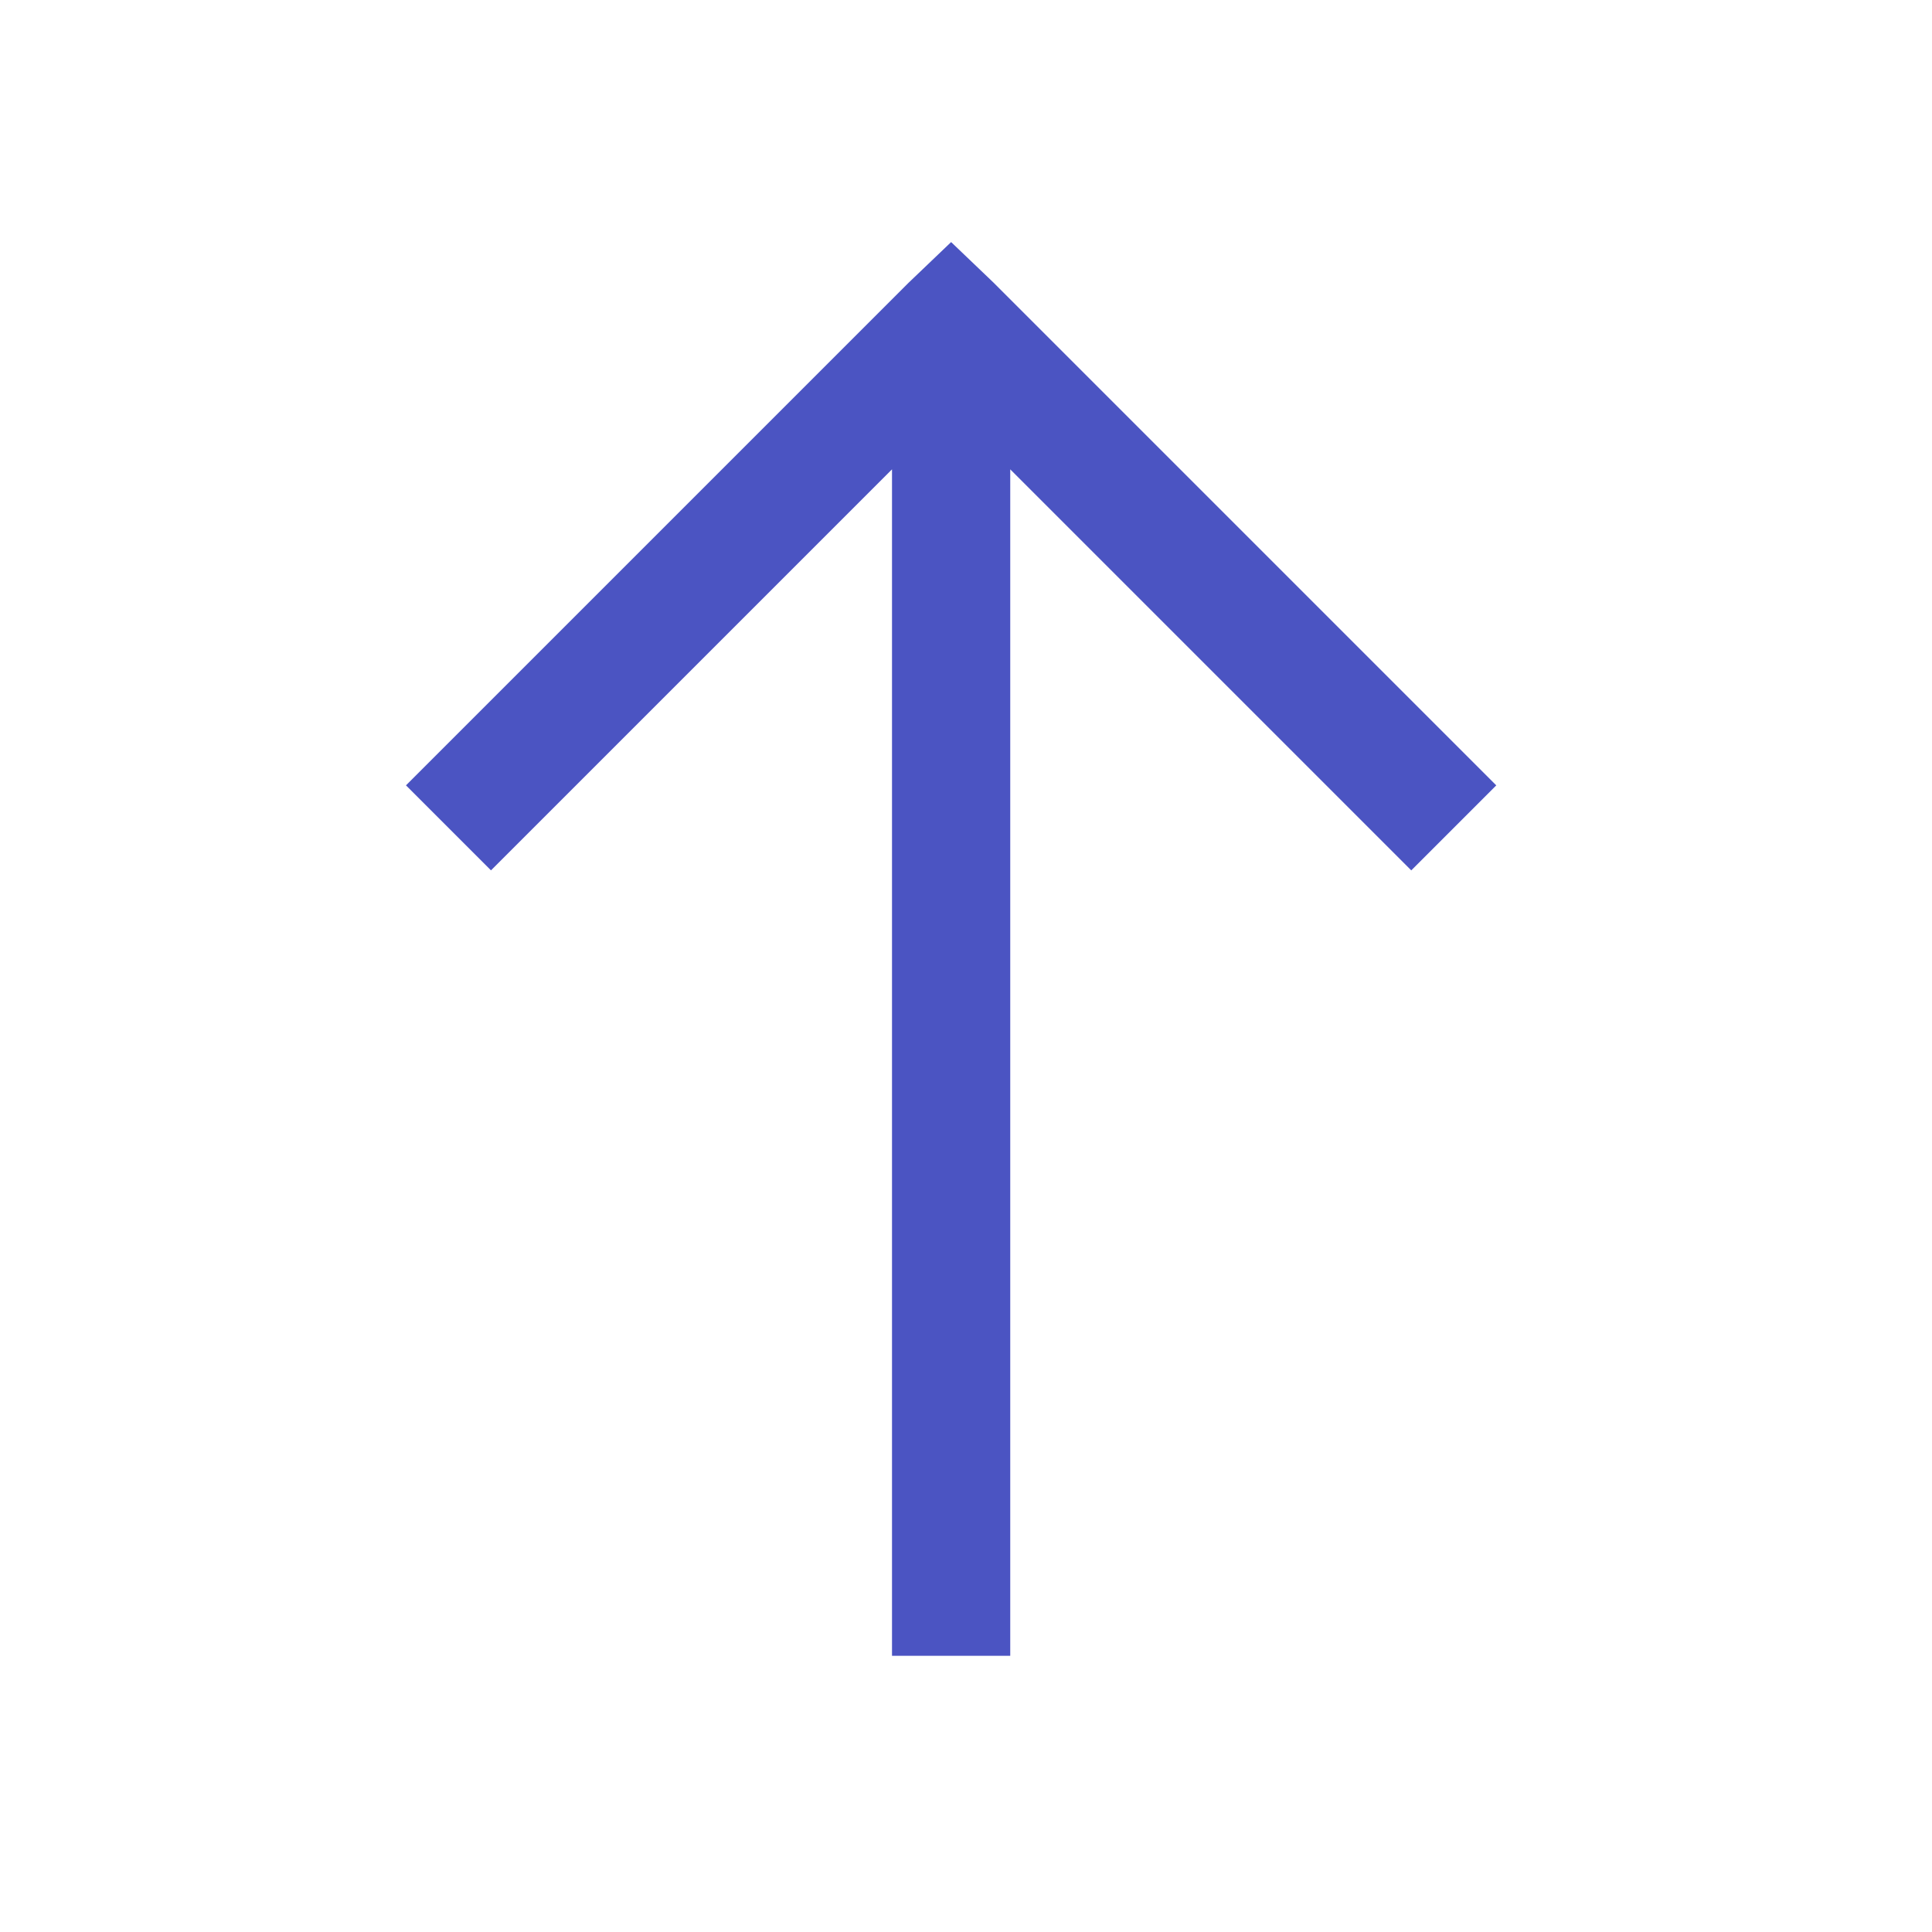 <svg width="30" height="30" viewBox="0 0 30 30" fill="none" xmlns="http://www.w3.org/2000/svg">
<path d="M14.769 3.759L14.109 4.39L6.304 12.195L7.624 13.515L13.851 7.288V25.711H15.687V7.288L21.914 13.515L23.234 12.195L15.429 4.39L14.769 3.759Z" fill="#4B54C2"/>
</svg>
